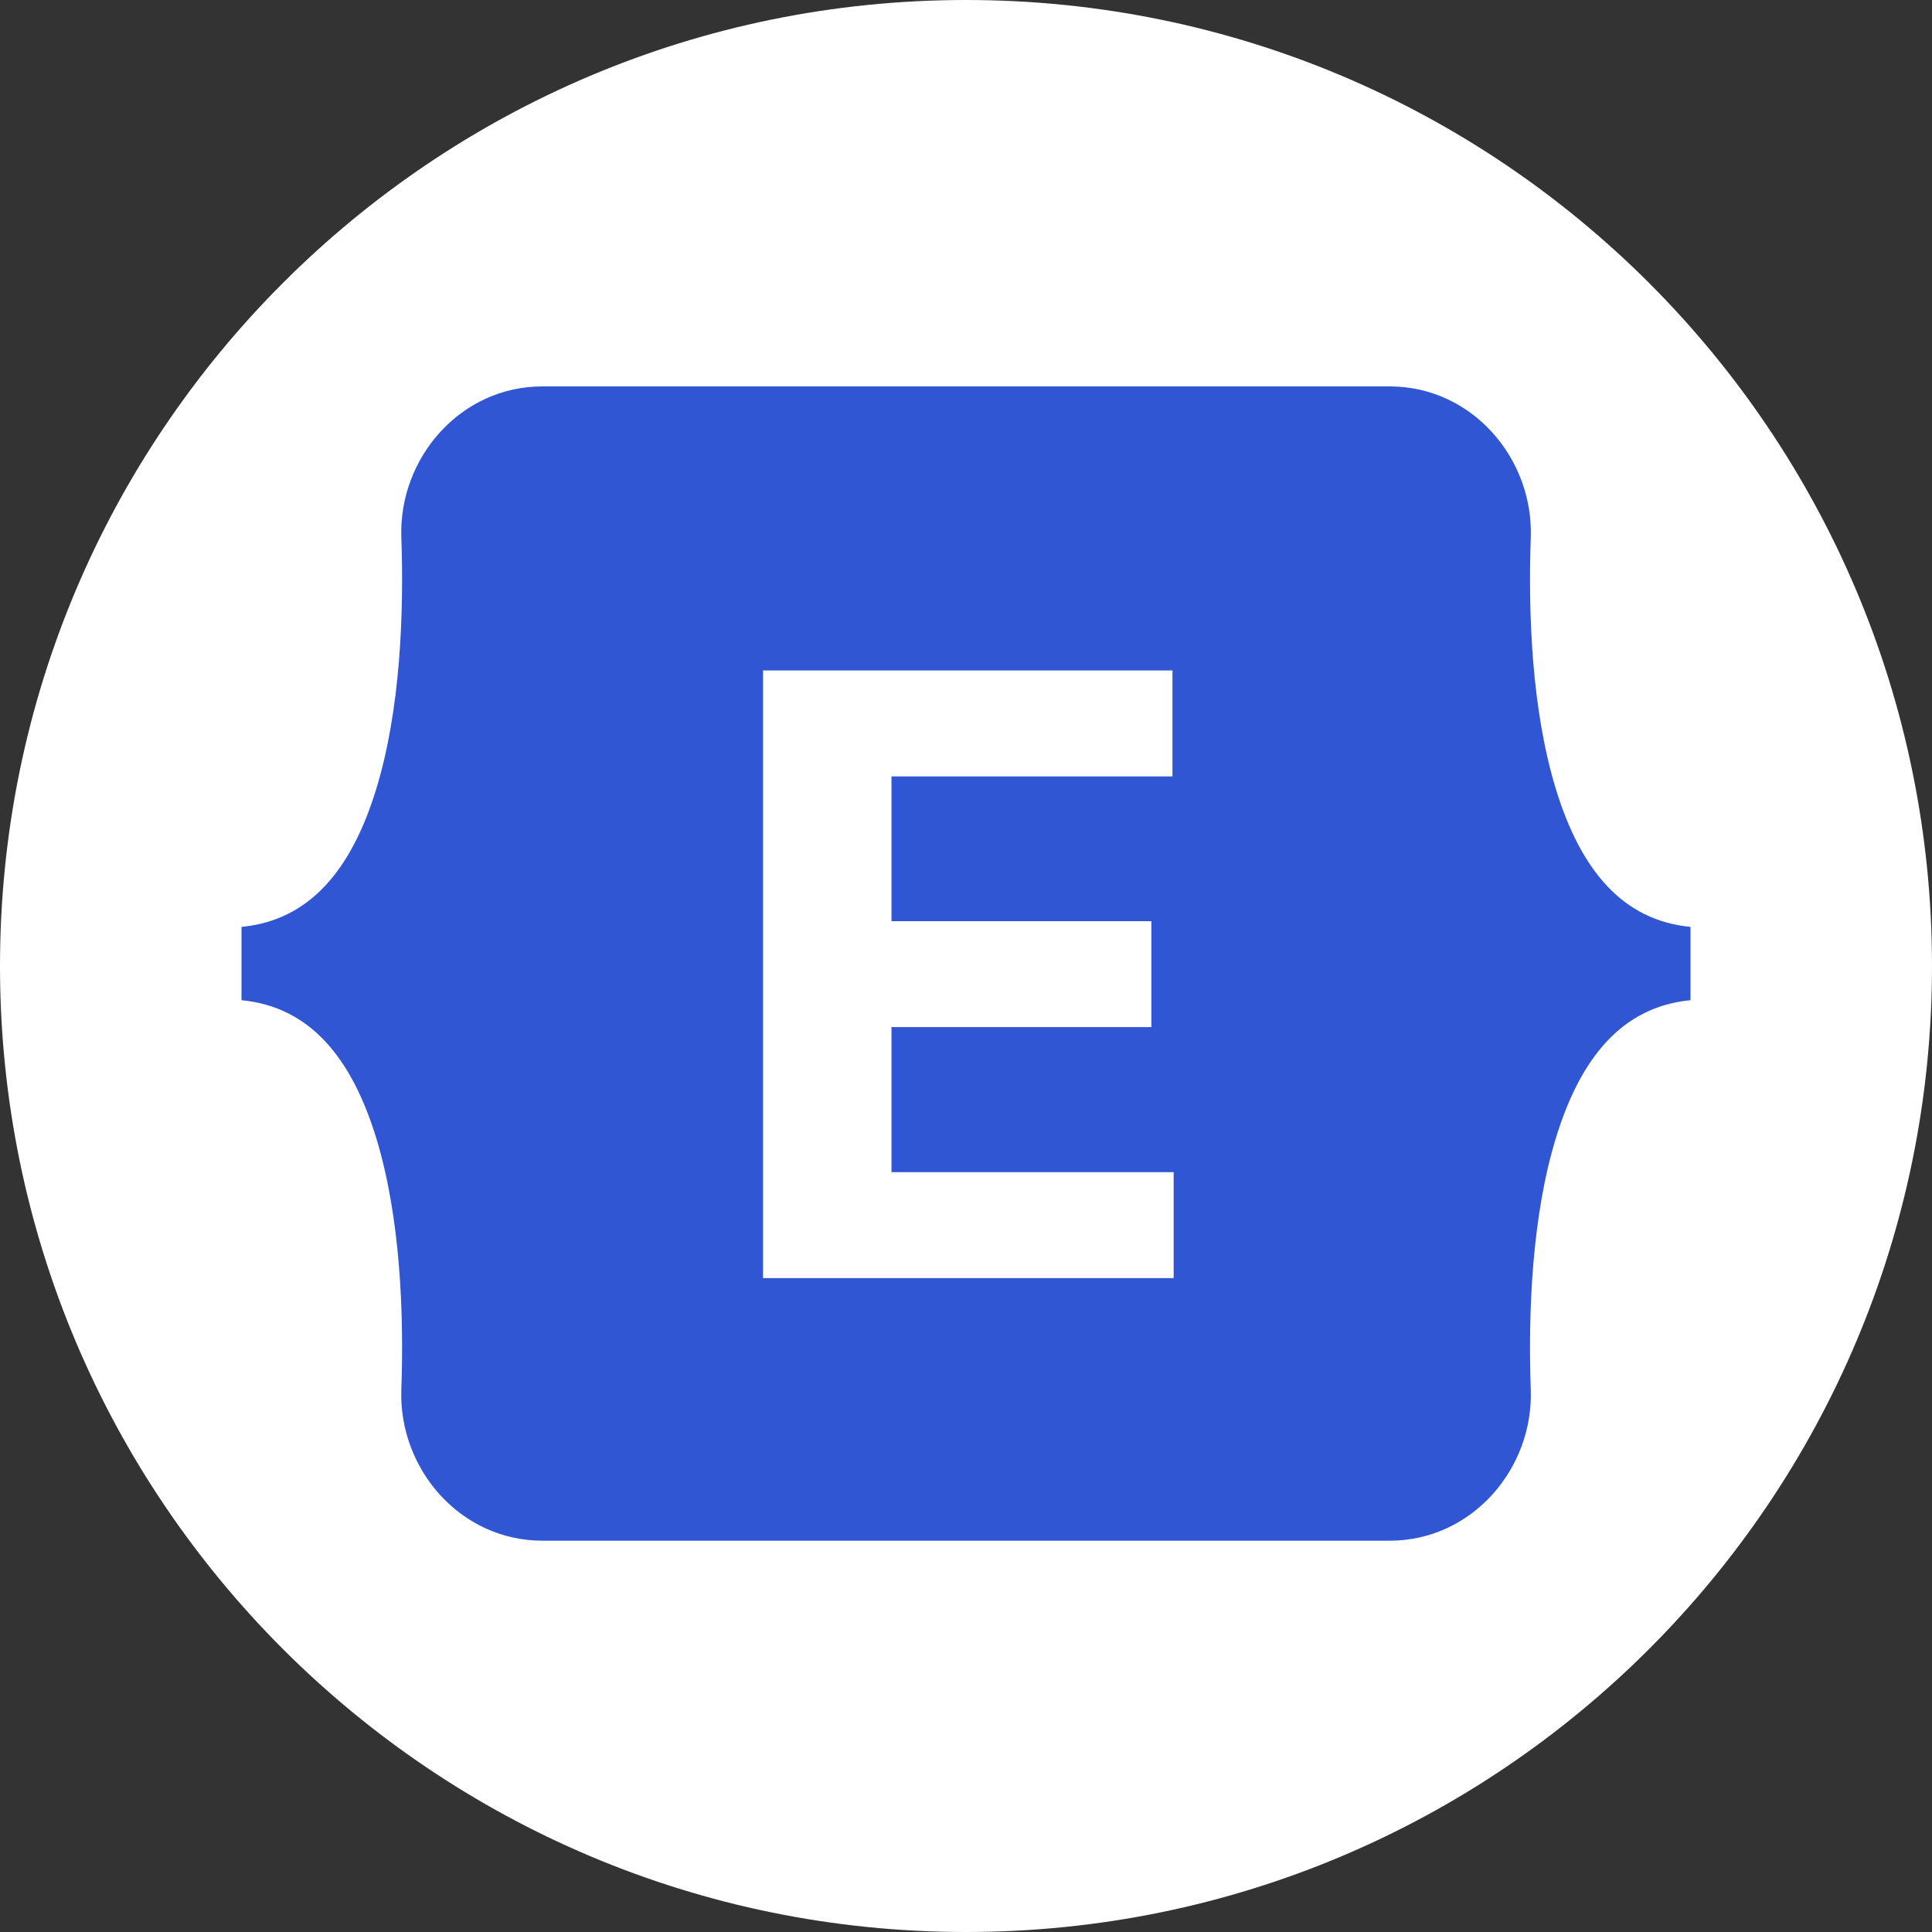 <svg width="37" height="37" viewBox="0 0 37 37" fill="none" xmlns="http://www.w3.org/2000/svg">
<rect x="0" y="0" width="37" height="37" fill="#333333" stroke="none"/>
<path d="M18.5 37C28.717 37 37 28.717 37 18.5C37 8.283 28.717 0 18.5 0C8.283 0 0 8.283 0 18.5C0 28.717 8.283 37 18.5 37Z" fill="white"/>
<path fill-rule="evenodd" clip-rule="evenodd" d="M10.389 7.4C8.805 7.4 7.634 8.786 7.686 10.289C7.737 11.733 7.671 13.603 7.2 15.128C6.728 16.657 5.929 17.627 4.625 17.751V19.155C5.929 19.28 6.728 20.249 7.2 21.778C7.671 23.303 7.737 25.173 7.686 26.617C7.634 28.12 8.805 29.506 10.389 29.506H26.613C28.197 29.506 29.368 28.12 29.316 26.617C29.265 25.173 29.331 23.303 29.802 21.778C30.274 20.249 31.07 19.28 32.375 19.155V17.751C31.071 17.626 30.274 16.658 29.802 15.128C29.331 13.603 29.265 11.733 29.316 10.289C29.368 8.786 28.197 7.4 26.613 7.4H10.389Z" fill="#3056D3"/>
<path d="M14.613 24.477V12.84H22.454V14.869H17.073V17.642H22.05V19.67H17.073V22.448H22.477V24.477H14.613Z" fill="white"/>
</svg>
